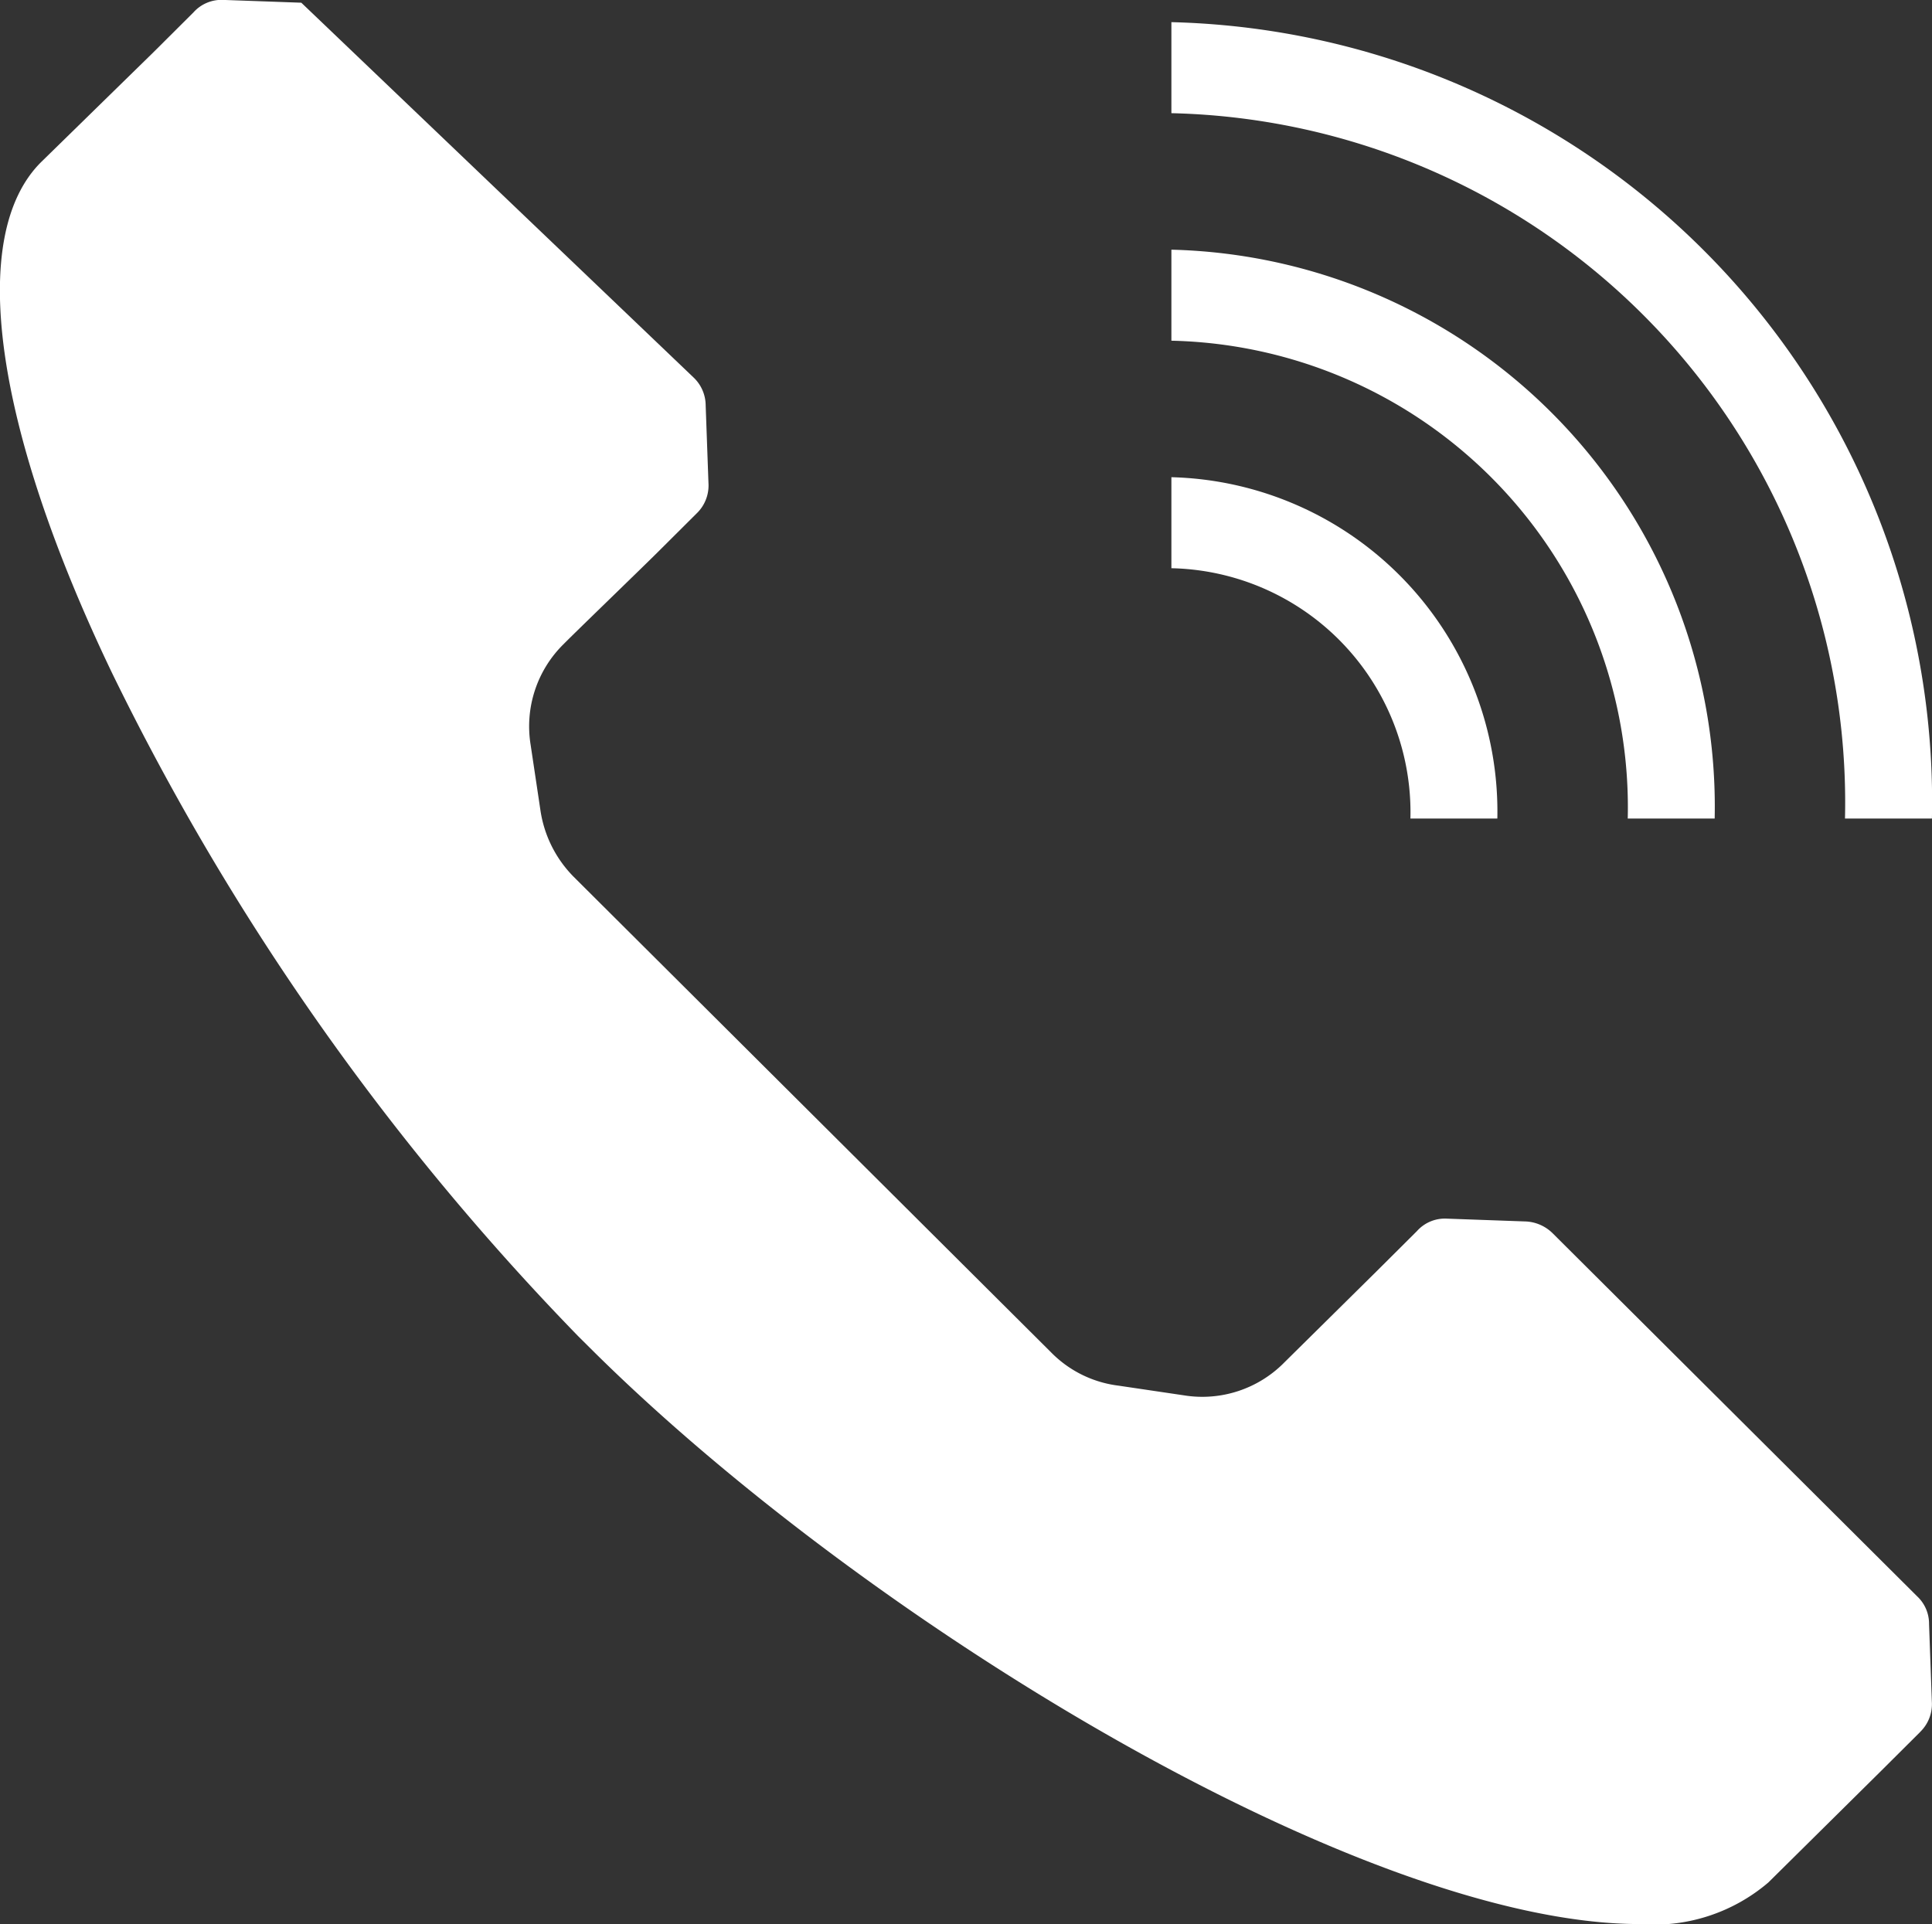 <svg xmlns="http://www.w3.org/2000/svg" xmlns:xlink="http://www.w3.org/1999/xlink" width="24.936" height="24.838" viewBox="0 0 24.936 24.838"><rect x="0" y="0" width="24.936" height="24.838" fill="#333333" stroke="none"/><defs><clipPath id="a"><path d="M0-44.115H24.936V-68.953H0Z" transform="translate(0 68.953)" fill="none"></path></clipPath></defs><g clip-path="url(#a)"><g transform="translate(0 0)"><path d="M-44.017-39.713l-.512.51-1.446,1.431a2.273,2.273,0,0,1-1.662.537c-3.584,0-10.015-3.919-13.545-7.435l-.153-.152a33.057,33.057,0,0,1-6.018-8.563c-1.527-3.185-1.868-5.646-.916-6.594l1.455-1.423.512-.51a.484.484,0,0,1,.386-.161l1.006.036,5.066,4.841a.5.5,0,0,1,.153.358l.036,1a.5.5,0,0,1-.153.394l-.512.51c-.189.188-1.078,1.047-1.2,1.172a1.489,1.489,0,0,0-.431,1.3l.126.841a1.539,1.539,0,0,0,.431.868l2.739,2.729,3.422,3.409a1.47,1.47,0,0,0,.871.43l.844.125a1.485,1.485,0,0,0,1.3-.429l1.195-1.181.512-.51a.483.483,0,0,1,.386-.161l1.006.036a.527.527,0,0,1,.359.152l4.706,4.688a.484.484,0,0,1,.153.358l.036,1a.5.5,0,0,1-.153.394" transform="translate(68.799 62.072)" fill="#fff"></path></g><g transform="translate(15.119 6.16)"><path d="M0-2.087V-3.262A4.319,4.319,0,0,1,4.207,1.144H3.085A3.152,3.152,0,0,0,0-2.087" transform="translate(0 3.262)" fill="#fff"></path></g><g transform="translate(15.119 3.223)"><path d="M0-2.087V-3.262A7.192,7.192,0,0,1,7.012,4.081H5.89A6.025,6.025,0,0,0,0-2.087" transform="translate(0 3.262)" fill="#fff"></path></g><g transform="translate(15.119 0.286)"><path d="M-17.436-18.258h-1.122a8.9,8.9,0,0,0-8.694-9.105v-1.175a10.065,10.065,0,0,1,9.816,10.28" transform="translate(27.252 28.538)" fill="#fff"></path></g></g></svg>